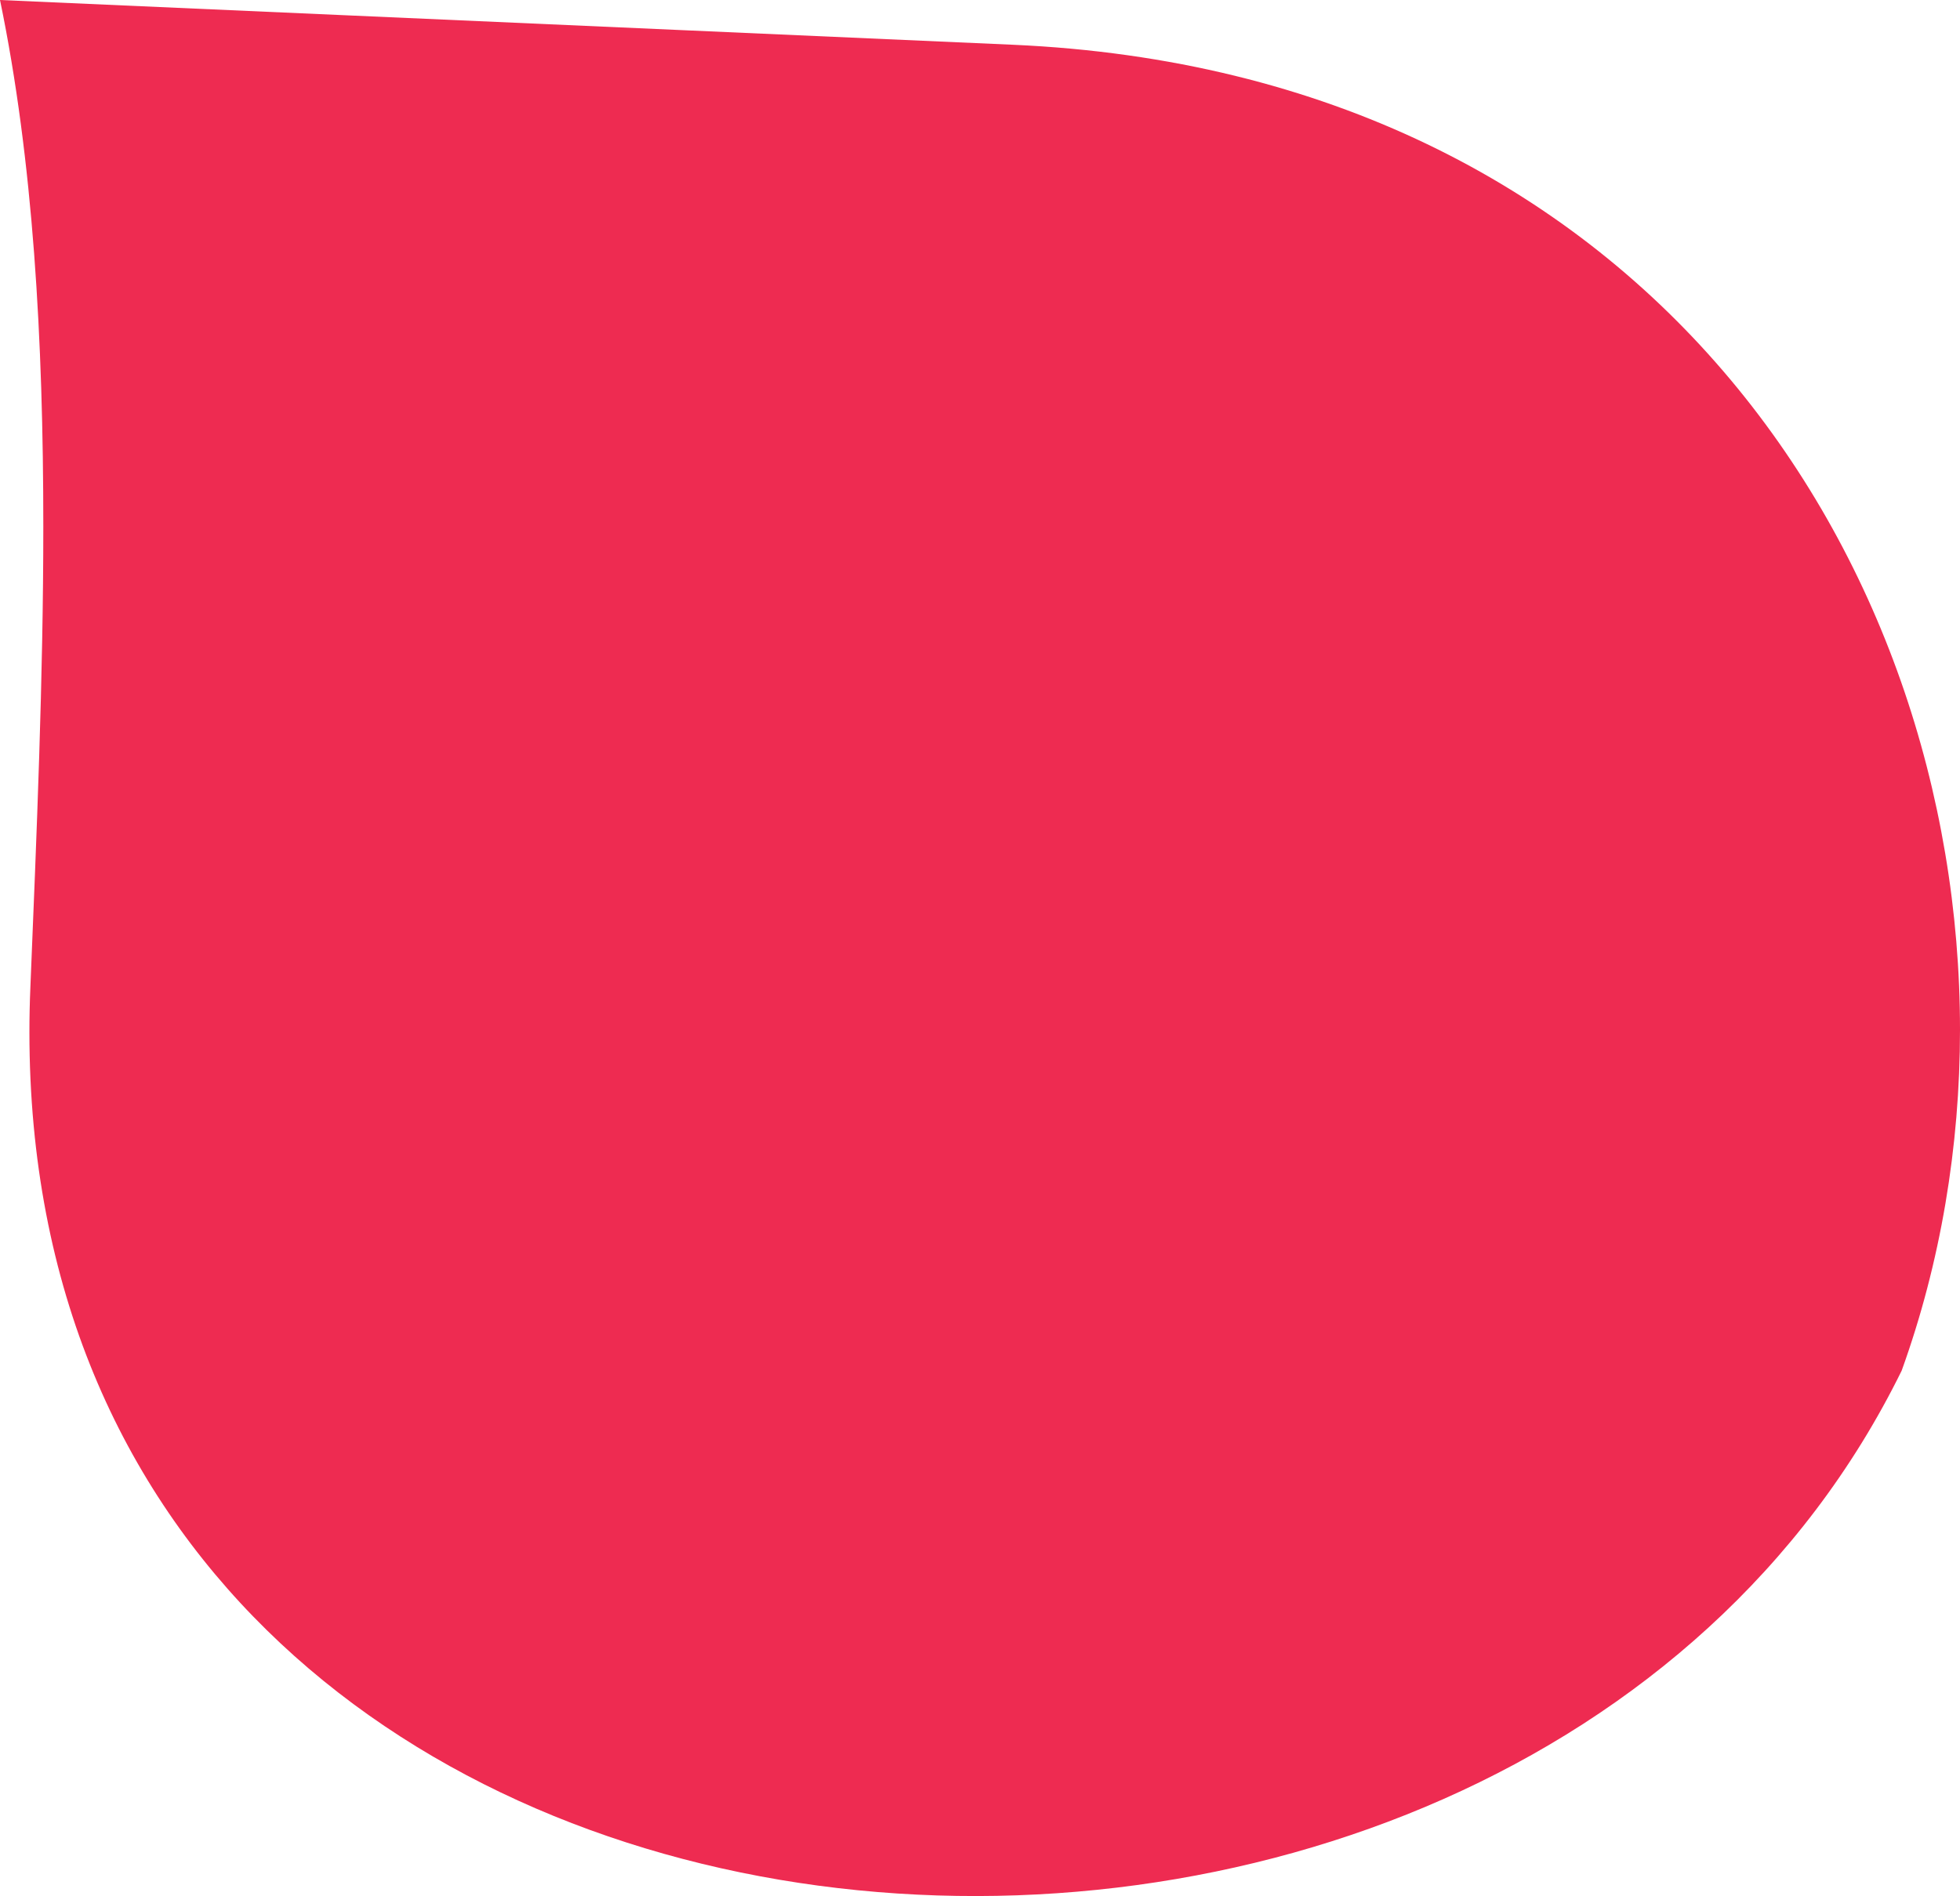 <?xml version="1.0" encoding="UTF-8"?>
<svg xmlns="http://www.w3.org/2000/svg" width="278" height="269" viewBox="0 0 278 269" fill="none">
  <path d="M0 0C4.716 22.762 6.143 48.267 6.143 74.678C6.143 96.204 5.199 118.318 4.31 140.05C4.218 142.191 4.172 144.317 4.172 146.406C4.156 291.973 214.037 307.798 269.726 194.46C275.247 179.151 278 162.679 278 146.097C278 79.21 233.17 10.307 143.662 6.349C95.772 4.237 47.89 2.119 0 0Z" fill="#EE2B51"></path>
</svg>
